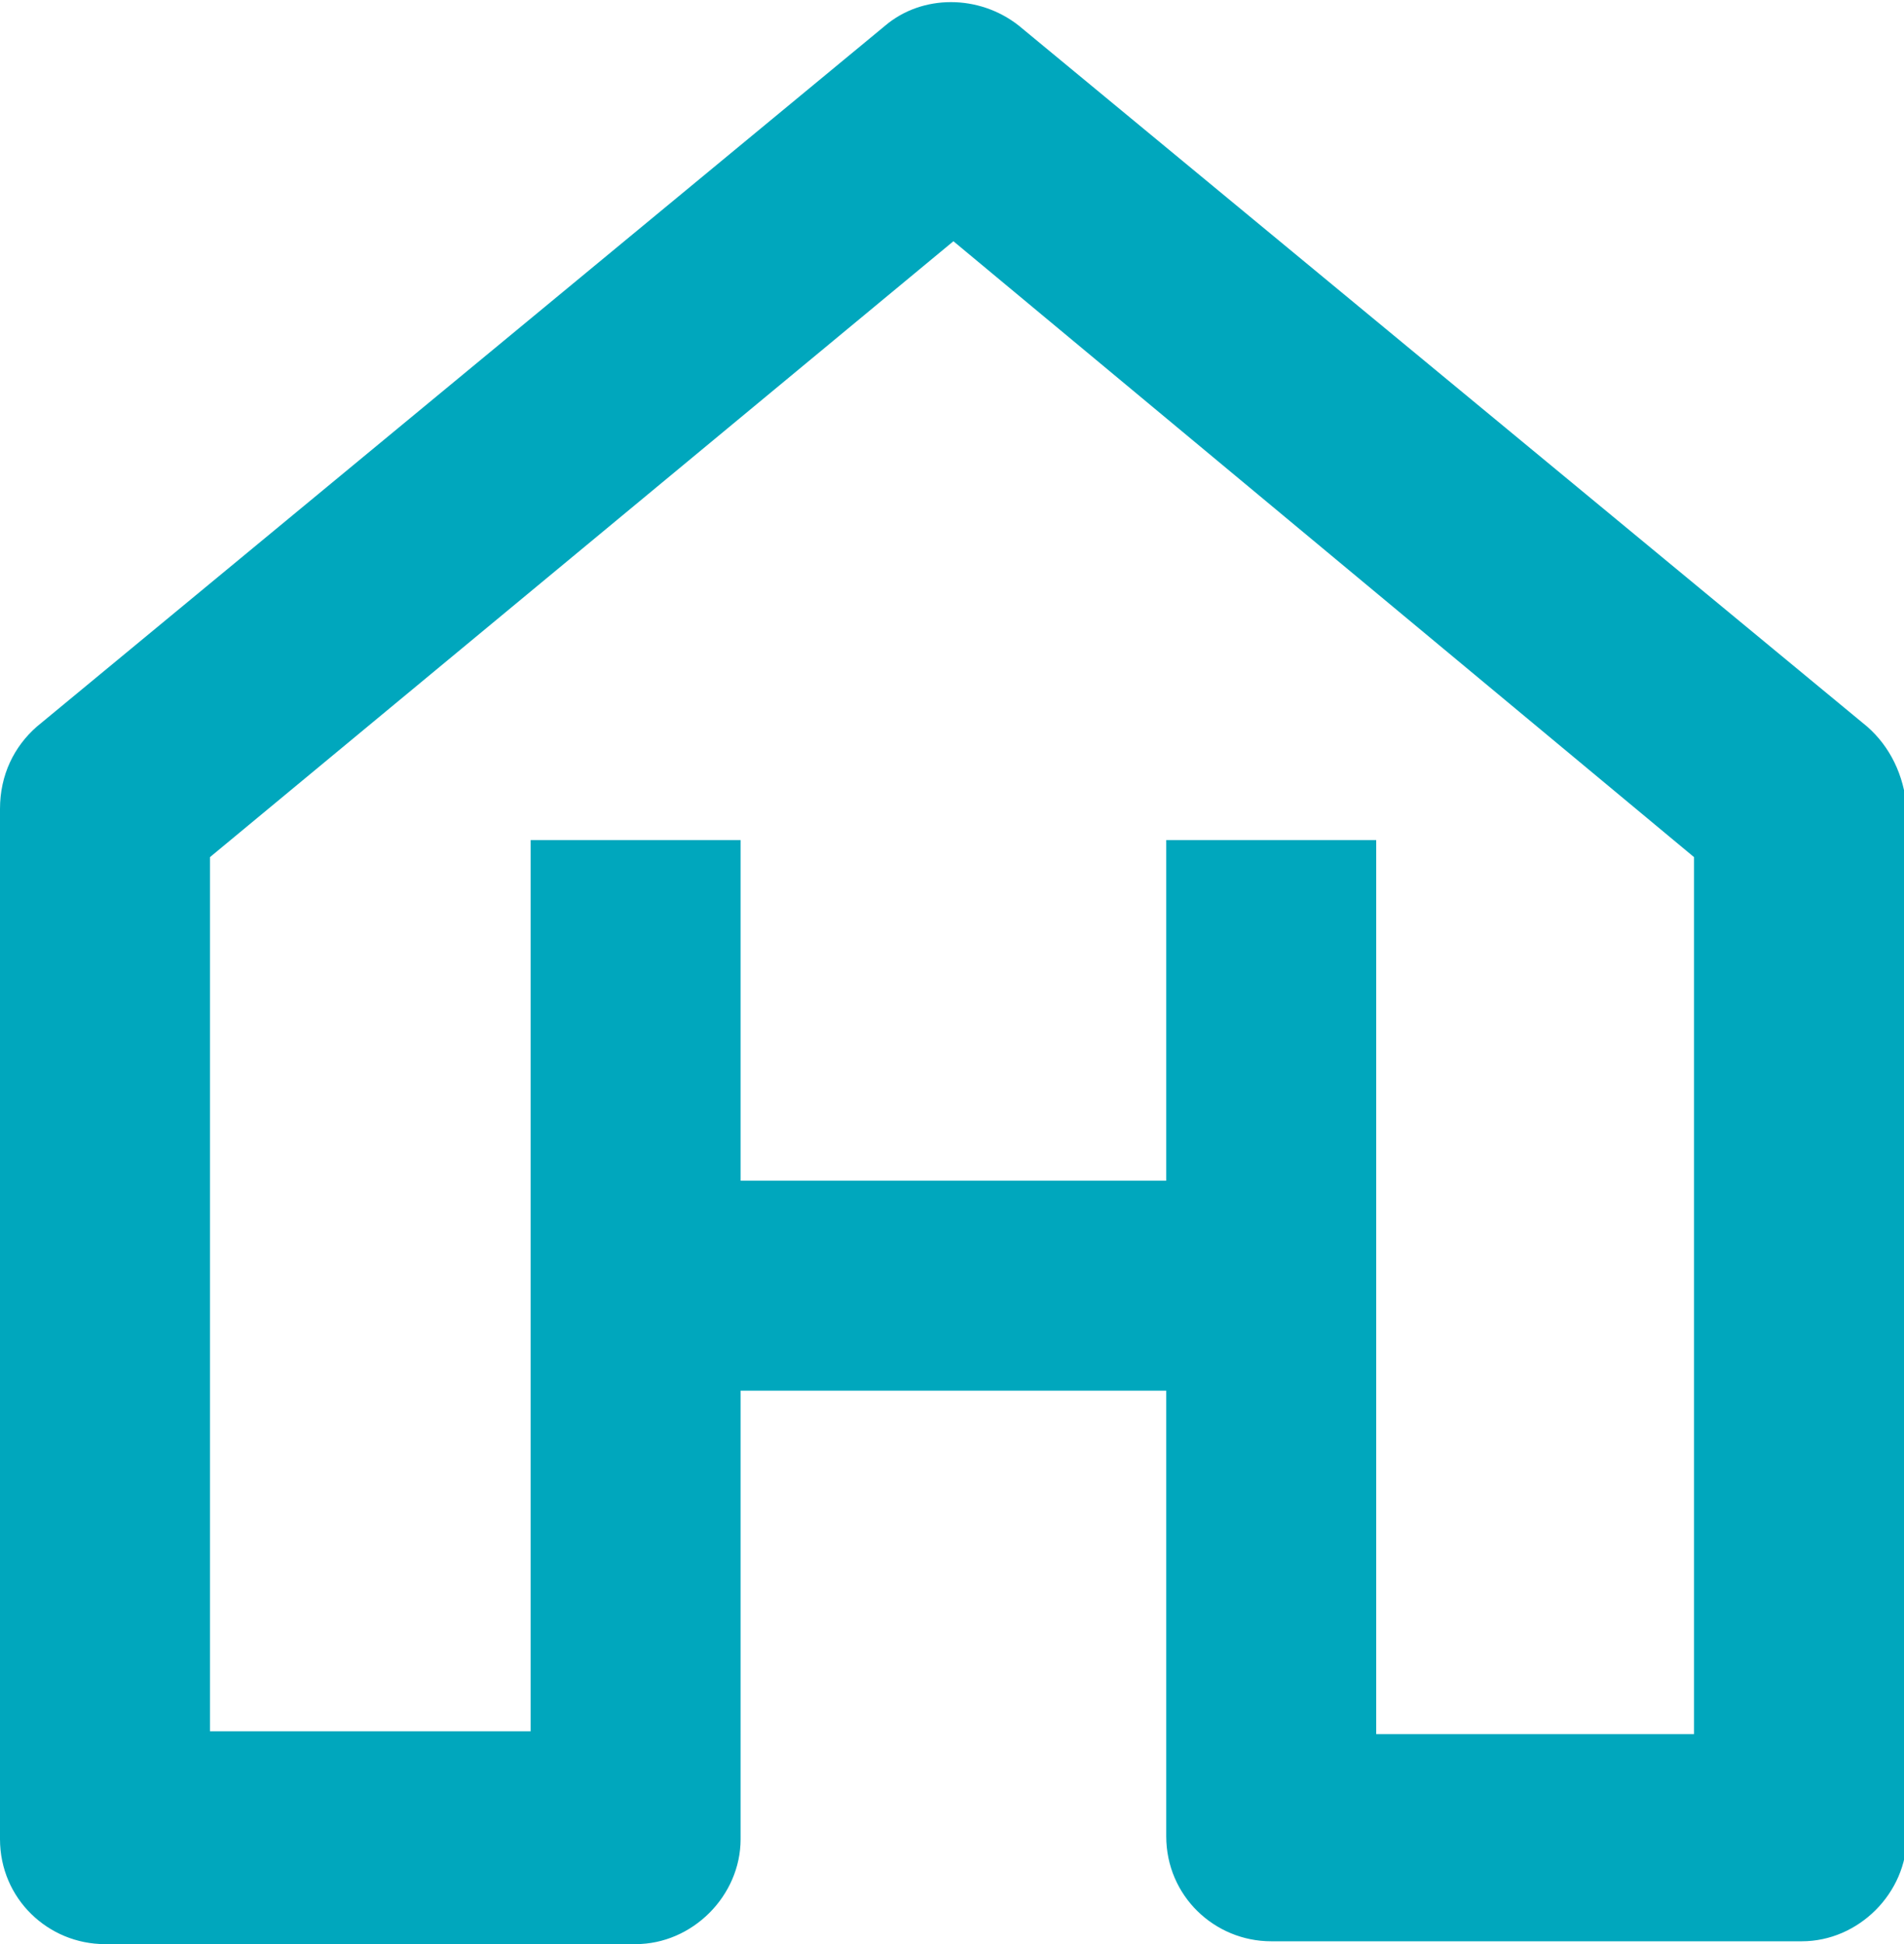 <?xml version="1.0" encoding="utf-8"?>
<!-- Generator: Adobe Illustrator 27.7.0, SVG Export Plug-In . SVG Version: 6.00 Build 0)  -->
<svg version="1.1" id="Layer_1" xmlns="http://www.w3.org/2000/svg" xmlns:xlink="http://www.w3.org/1999/xlink" x="0px" y="0px"
	 viewBox="0 0 67.1 68.5" style="enable-background:new 0 0 67.1 68.5;" xml:space="preserve">
<style type="text/css">
	.st0{fill:#00A7BD;}
</style>
<path class="st0" d="M65.8,25.6L35.9,0.9c-1.4-1.1-3.4-1.1-4.7,0L1.3,25.6C0.5,26.3,0,27.3,0,28.5v36.3c0,2.1,1.7,3.7,3.7,3.7h18.7
	c2,0,3.7-1.7,3.7-3.7V49h15v15.7c0,2.1,1.7,3.7,3.7,3.7h18.7c2,0,3.7-1.7,3.7-3.7V28.5C67.1,27.3,66.6,26.3,65.8,25.6L65.8,25.6z
	 M59.7,61.1H48.5V29.6h-7.4v12h-15v-12h-7.4v31.4H7.4V30.2L33.6,8.5l26.1,21.7L59.7,61.1L59.7,61.1z"/>
</svg>
